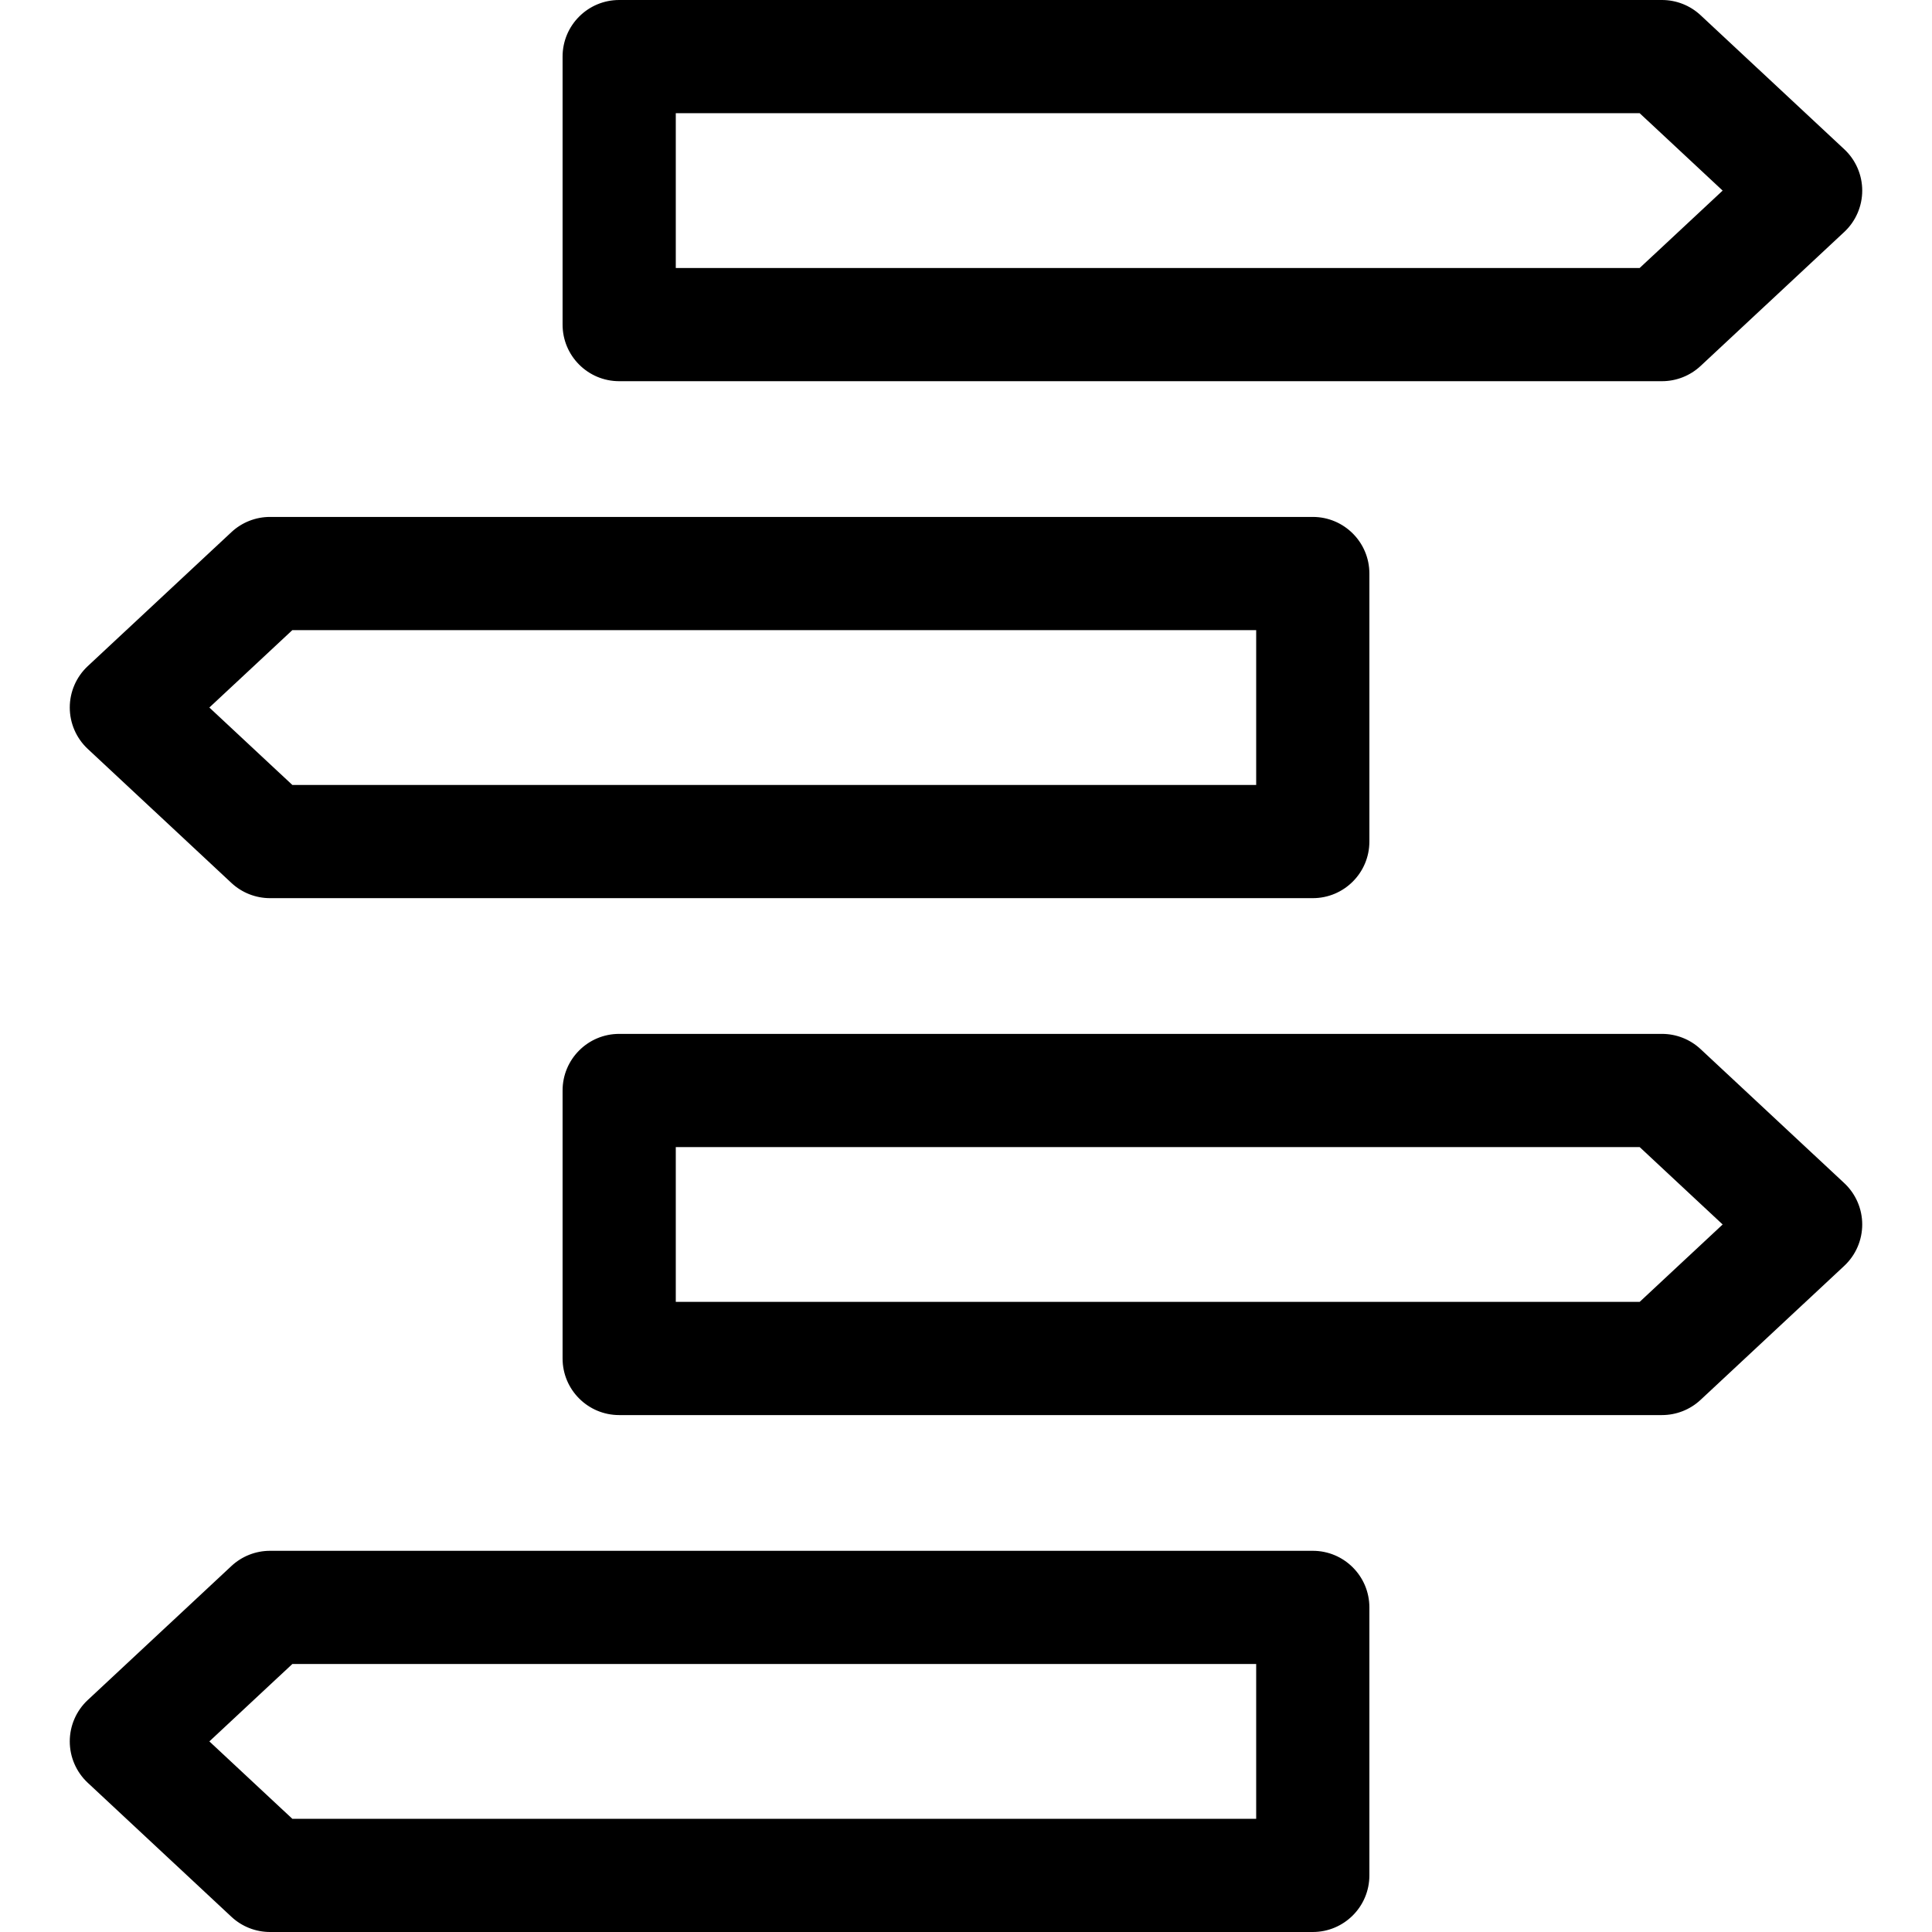 <?xml version="1.0" ?>
<!-- Скачано с сайта svg4.ru / Downloaded from svg4.ru -->
<svg width="800px" height="800px" viewBox="0 0 512 512" id="svg2793" style="fill-rule:evenodd;clip-rule:evenodd;stroke-linejoin:round;stroke-miterlimit:2;" version="1.1" xml:space="preserve" xmlns="http://www.w3.org/2000/svg" xmlns:cc="http://creativecommons.org/ns#" xmlns:dc="http://purl.org/dc/elements/1.1/" xmlns:rdf="http://www.w3.org/1999/02/22-rdf-syntax-ns#" xmlns:serif="http://www.serif.com/" xmlns:svg="http://www.w3.org/2000/svg">
<defs id="defs2797"/>
<g id="_39-Direction" style="display:inline" transform="translate(-4096,-7168)">
<g id="g1971" transform="translate(4275.09,7239.02)">
<path d="M 0,-41.02 H 255.44 L 277.429,-20.51 255.44,0 H 0 Z M -15,30 h 276.351 c 3.797,0 7.454,-1.441 10.231,-4.032 l 38.069,-35.509 c 3.042,-2.837 4.769,-6.81 4.769,-10.969 0,-4.159 -1.727,-8.132 -4.769,-10.969 l -38.069,-35.51 c -2.777,-2.591 -6.434,-4.031 -10.231,-4.031 H -15 c -8.284,0 -15,6.716 -15,15 V 15 c 0,8.284 6.716,15 15,15" id="path1969" style="fill-rule:nonzero"/>
</g>
<g id="g1975" transform="translate(4173.47,7376.02)">
<path d="M 0,-41.029 H 255.431 V 0 H 0.002 L -21.99,-20.517 Z M -16.142,25.968 C -13.364,28.559 -9.708,30 -5.909,30 h 276.34 c 8.284,0 15,-6.716 15,-15 v -71.029 c 0,-8.284 -6.716,-15 -15,-15 H -5.909 c -3.798,0 -7.454,1.44 -10.232,4.031 l -38.07,35.51 c -3.041,2.837 -4.768,6.809 -4.768,10.968 0,4.159 1.726,8.132 4.767,10.969 z" id="path1973" style="fill-rule:nonzero"/>
</g>
<g id="g1979" transform="translate(4530.53,7471.99)">
<path d="M 0,41.02 H -255.44 V 0 H 0 L 21.988,20.51 Z M 16.142,-25.968 C 13.364,-28.559 9.708,-30 5.91,-30 h -276.35 c -8.285,0 -15,6.716 -15,15 v 71.02 c 0,8.284 6.715,15 15,15 H 5.91 c 3.798,0 7.454,-1.44 10.232,-4.031 l 38.069,-35.51 c 3.042,-2.837 4.768,-6.81 4.768,-10.969 0,-4.159 -1.726,-8.132 -4.768,-10.969 z" id="path1977" style="fill-rule:nonzero"/>
</g>
<g id="g1983" transform="translate(4428.9,7608.98)">
<path d="M 0,41.02 H -255.43 L -277.419,20.51 -255.43,0 H 0 Z M 15,-30 h -276.34 c -3.798,0 -7.454,1.441 -10.231,4.032 l -38.071,35.509 c -3.041,2.837 -4.768,6.81 -4.768,10.969 0,4.159 1.727,8.132 4.768,10.969 l 38.071,35.51 c 2.777,2.591 6.433,4.031 10.231,4.031 H 15 c 8.284,0 15,-6.716 15,-15 V -15 c 0,-8.284 -6.716,-15 -15,-15" id="path1981" style="fill-rule:nonzero"/>
</g>
</g>
</svg>